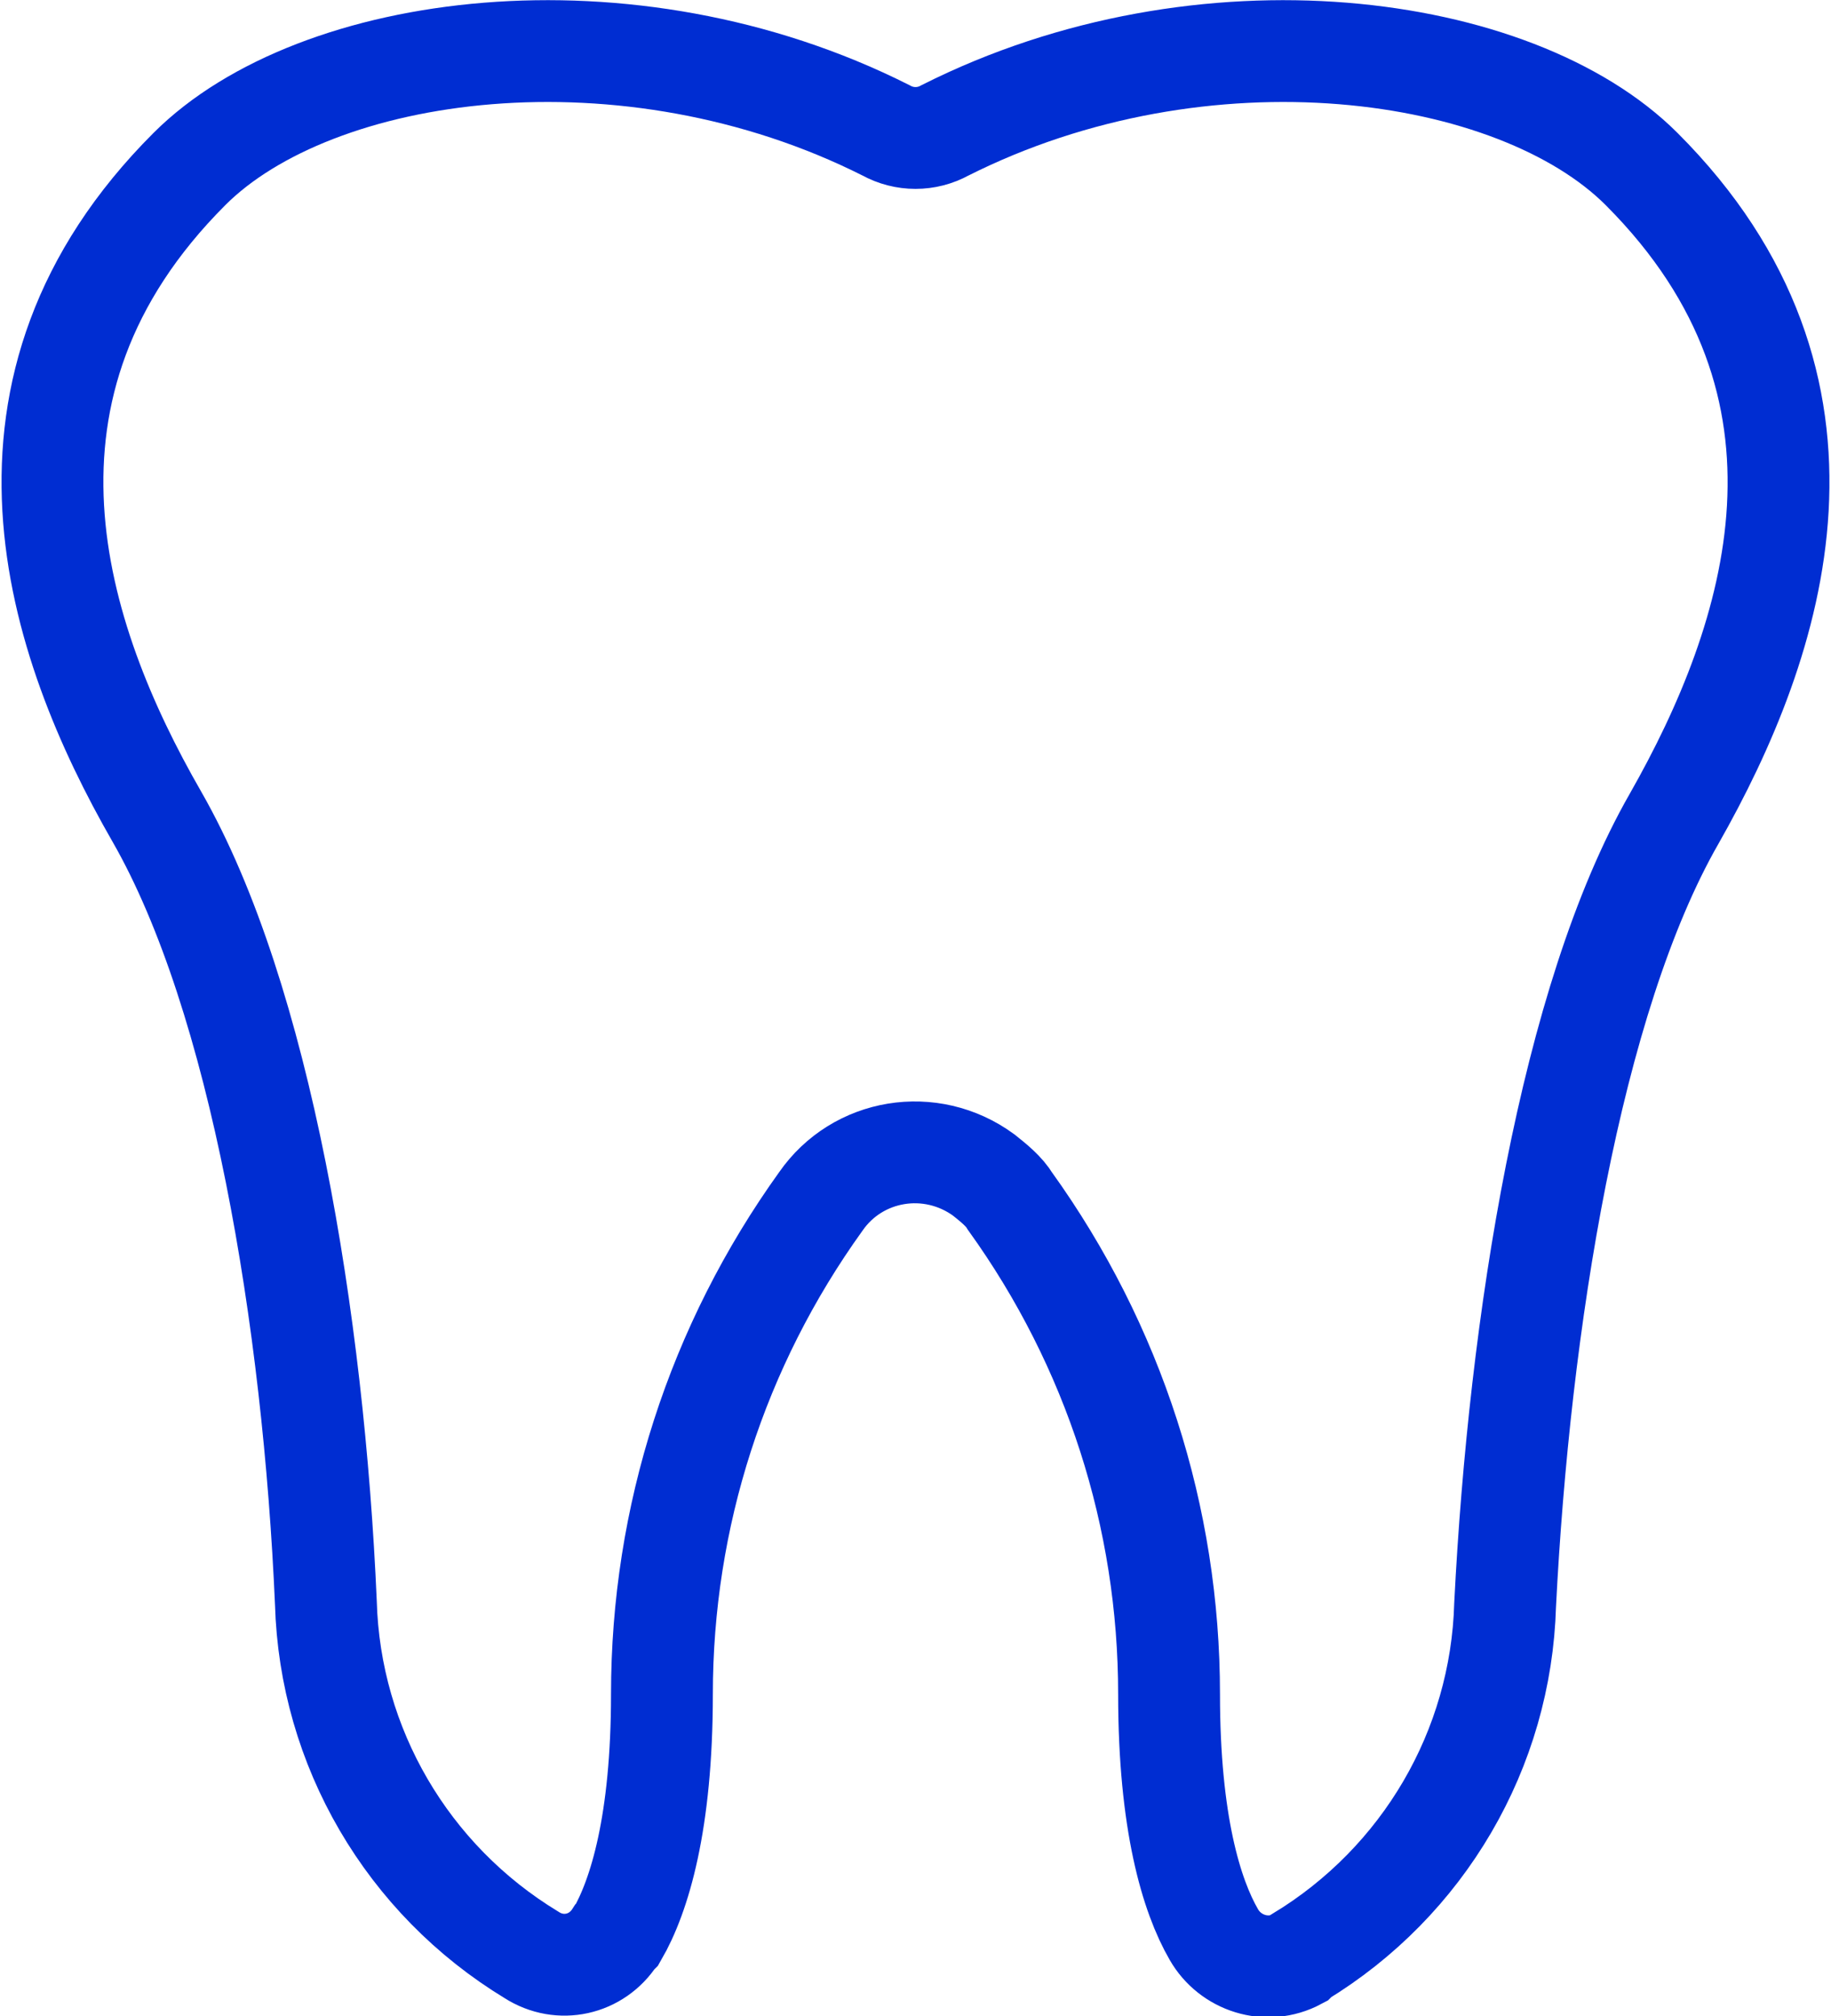 <?xml version="1.0" encoding="utf-8"?>
<!-- Generator: Adobe Illustrator 27.7.0, SVG Export Plug-In . SVG Version: 6.00 Build 0)  -->
<svg version="1.1" id="Ebene_1" xmlns="http://www.w3.org/2000/svg" xmlns:xlink="http://www.w3.org/1999/xlink" x="0px" y="0px"
	 viewBox="0 0 89.9 99" style="enable-background:new 0 0 89.9 99;" xml:space="preserve">
<style type="text/css">
	.st0{fill:none;stroke:#002DD2;stroke-width:5;stroke-miterlimit:10;}
</style>
<path class="st0" d="M80.6,8.3C74.4,2.1,59.1,0,46.4,6.4c-0.9,0.5-2,0.5-2.9,0C30.8,0,15.5,2.1,9.3,8.3C-1.4,19,2.7,31.4,7.7,40.1
	c5.1,8.9,7.7,24.8,8.3,38.6c0.2,7.1,4,13.6,10.1,17.3c1.4,0.9,3.2,0.5,4.1-0.9c0,0,0.1-0.1,0.1-0.1c1.1-1.9,2.2-5.5,2.2-11.8
	c0-8.7,2.7-17.1,7.8-24.2c1.8-2.6,5.4-3.2,8-1.3c0.5,0.4,1,0.8,1.3,1.3c5.1,7.1,7.8,15.5,7.8,24.2c0,6.3,1.1,9.9,2.2,11.8
	c0.8,1.4,2.6,2,4.1,1.2c0,0,0.1-0.1,0.1-0.1c6.1-3.7,9.9-10.2,10.1-17.3c0.7-13.8,3.2-29.7,8.3-38.6C87.2,31.4,91.3,19,80.6,8.3
	L80.6,8.3z"/>
</svg>
